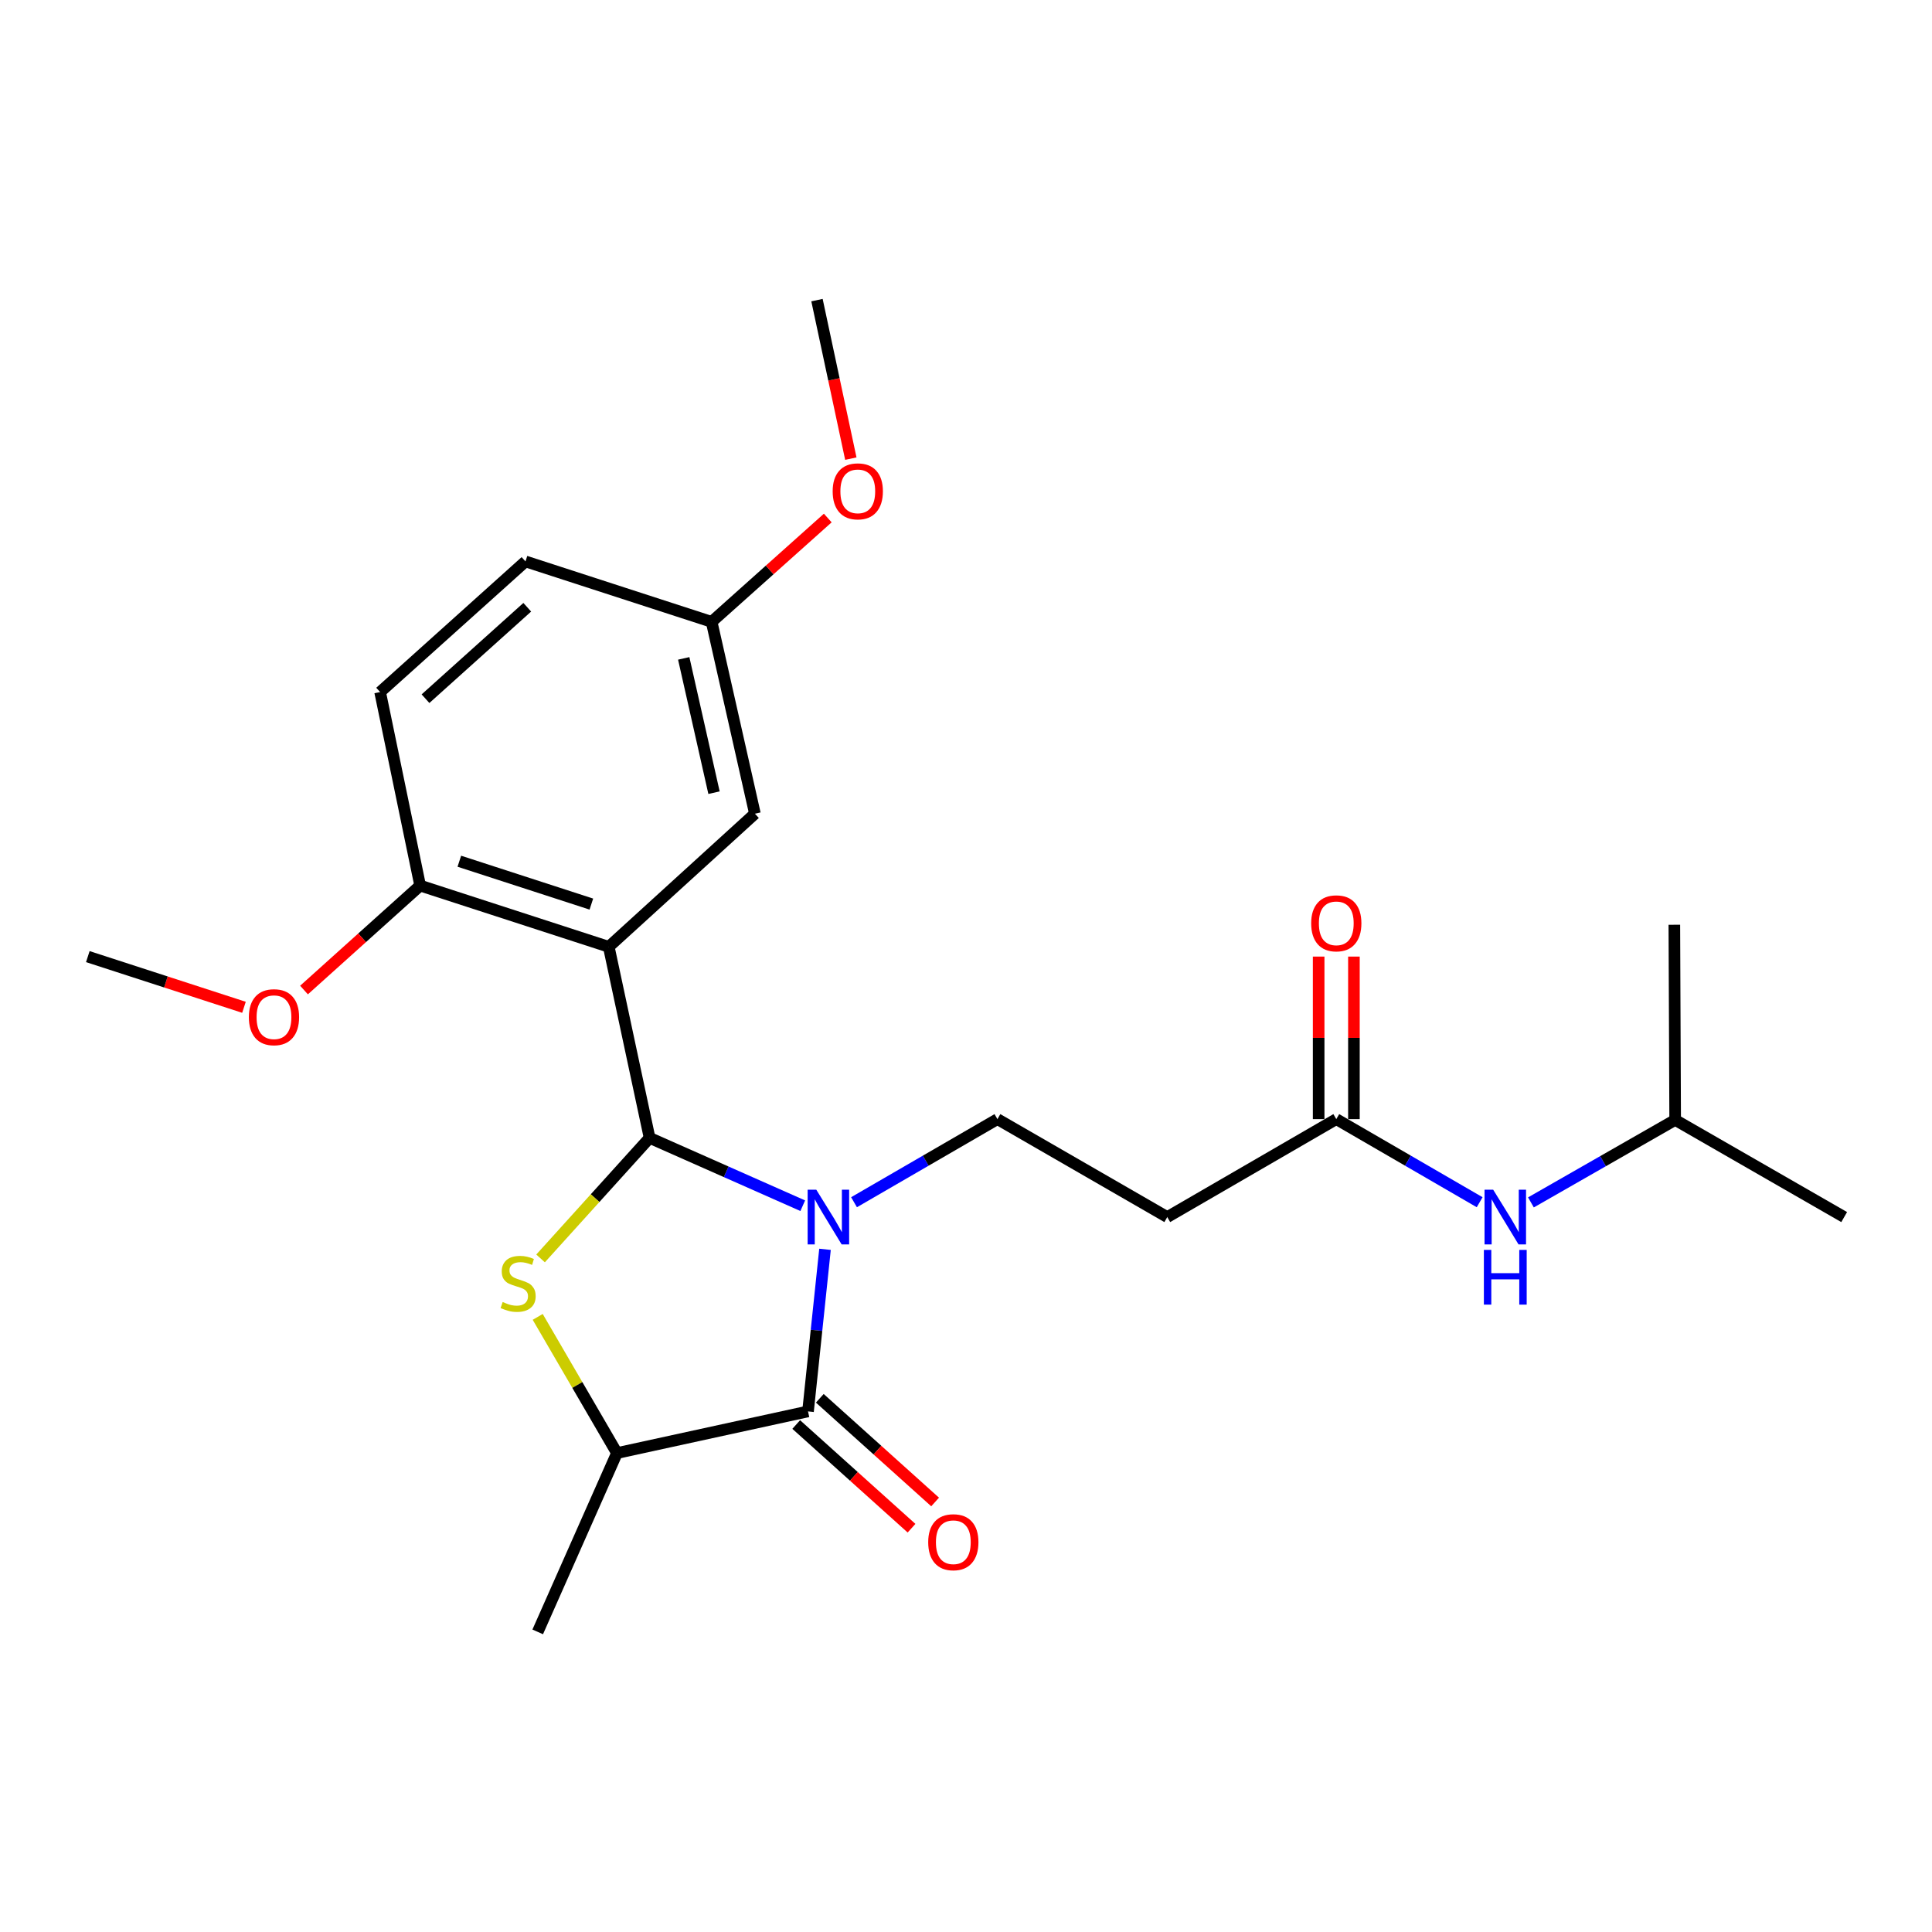 <?xml version='1.0' encoding='iso-8859-1'?>
<svg version='1.1' baseProfile='full'
              xmlns='http://www.w3.org/2000/svg'
                      xmlns:rdkit='http://www.rdkit.org/xml'
                      xmlns:xlink='http://www.w3.org/1999/xlink'
                  xml:space='preserve'
width='1000px' height='1000px' viewBox='0 0 1000 1000'>
<!-- END OF HEADER -->
<rect style='opacity:1.0;fill:#FFFFFF;stroke:none' width='1000' height='1000' x='0' y='0'> </rect>
<path class='bond-0' d='M 415.504,624.079 L 375.867,606.521' style='fill:none;fill-rule:evenodd;stroke:#0000FF;stroke-width:6px;stroke-linecap:butt;stroke-linejoin:miter;stroke-opacity:1' />
<path class='bond-0' d='M 375.867,606.521 L 336.23,588.964' style='fill:none;fill-rule:evenodd;stroke:#000000;stroke-width:6px;stroke-linecap:butt;stroke-linejoin:miter;stroke-opacity:1' />
<path class='bond-3' d='M 427.024,646.646 L 422.625,688.594' style='fill:none;fill-rule:evenodd;stroke:#0000FF;stroke-width:6px;stroke-linecap:butt;stroke-linejoin:miter;stroke-opacity:1' />
<path class='bond-3' d='M 422.625,688.594 L 418.227,730.543' style='fill:none;fill-rule:evenodd;stroke:#000000;stroke-width:6px;stroke-linecap:butt;stroke-linejoin:miter;stroke-opacity:1' />
<path class='bond-5' d='M 442.042,622.269 L 479.155,600.763' style='fill:none;fill-rule:evenodd;stroke:#0000FF;stroke-width:6px;stroke-linecap:butt;stroke-linejoin:miter;stroke-opacity:1' />
<path class='bond-5' d='M 479.155,600.763 L 516.267,579.258' style='fill:none;fill-rule:evenodd;stroke:#000000;stroke-width:6px;stroke-linecap:butt;stroke-linejoin:miter;stroke-opacity:1' />
<path class='bond-1' d='M 336.23,588.964 L 308.012,620.159' style='fill:none;fill-rule:evenodd;stroke:#000000;stroke-width:6px;stroke-linecap:butt;stroke-linejoin:miter;stroke-opacity:1' />
<path class='bond-1' d='M 308.012,620.159 L 279.795,651.354' style='fill:none;fill-rule:evenodd;stroke:#CCCC00;stroke-width:6px;stroke-linecap:butt;stroke-linejoin:miter;stroke-opacity:1' />
<path class='bond-2' d='M 336.23,588.964 L 315.095,490.071' style='fill:none;fill-rule:evenodd;stroke:#000000;stroke-width:6px;stroke-linecap:butt;stroke-linejoin:miter;stroke-opacity:1' />
<path class='bond-24' d='M 278.317,681.619 L 298.826,716.862' style='fill:none;fill-rule:evenodd;stroke:#CCCC00;stroke-width:6px;stroke-linecap:butt;stroke-linejoin:miter;stroke-opacity:1' />
<path class='bond-24' d='M 298.826,716.862 L 319.334,752.105' style='fill:none;fill-rule:evenodd;stroke:#000000;stroke-width:6px;stroke-linecap:butt;stroke-linejoin:miter;stroke-opacity:1' />
<path class='bond-8' d='M 315.095,490.071 L 217.47,458.378' style='fill:none;fill-rule:evenodd;stroke:#000000;stroke-width:6px;stroke-linecap:butt;stroke-linejoin:miter;stroke-opacity:1' />
<path class='bond-8' d='M 306.088,467.954 L 237.75,445.769' style='fill:none;fill-rule:evenodd;stroke:#000000;stroke-width:6px;stroke-linecap:butt;stroke-linejoin:miter;stroke-opacity:1' />
<path class='bond-9' d='M 315.095,490.071 L 390.742,421.168' style='fill:none;fill-rule:evenodd;stroke:#000000;stroke-width:6px;stroke-linecap:butt;stroke-linejoin:miter;stroke-opacity:1' />
<path class='bond-4' d='M 418.227,730.543 L 319.334,752.105' style='fill:none;fill-rule:evenodd;stroke:#000000;stroke-width:6px;stroke-linecap:butt;stroke-linejoin:miter;stroke-opacity:1' />
<path class='bond-10' d='M 412.124,737.331 L 441.965,764.162' style='fill:none;fill-rule:evenodd;stroke:#000000;stroke-width:6px;stroke-linecap:butt;stroke-linejoin:miter;stroke-opacity:1' />
<path class='bond-10' d='M 441.965,764.162 L 471.807,790.994' style='fill:none;fill-rule:evenodd;stroke:#FF0000;stroke-width:6px;stroke-linecap:butt;stroke-linejoin:miter;stroke-opacity:1' />
<path class='bond-10' d='M 424.329,723.756 L 454.171,750.588' style='fill:none;fill-rule:evenodd;stroke:#000000;stroke-width:6px;stroke-linecap:butt;stroke-linejoin:miter;stroke-opacity:1' />
<path class='bond-10' d='M 454.171,750.588 L 484.012,777.419' style='fill:none;fill-rule:evenodd;stroke:#FF0000;stroke-width:6px;stroke-linecap:butt;stroke-linejoin:miter;stroke-opacity:1' />
<path class='bond-18' d='M 319.334,752.105 L 278.32,844.659' style='fill:none;fill-rule:evenodd;stroke:#000000;stroke-width:6px;stroke-linecap:butt;stroke-linejoin:miter;stroke-opacity:1' />
<path class='bond-7' d='M 516.267,579.258 L 604.177,629.957' style='fill:none;fill-rule:evenodd;stroke:#000000;stroke-width:6px;stroke-linecap:butt;stroke-linejoin:miter;stroke-opacity:1' />
<path class='bond-6' d='M 691.66,579.258 L 604.177,629.957' style='fill:none;fill-rule:evenodd;stroke:#000000;stroke-width:6px;stroke-linecap:butt;stroke-linejoin:miter;stroke-opacity:1' />
<path class='bond-11' d='M 691.66,579.258 L 728.763,600.763' style='fill:none;fill-rule:evenodd;stroke:#000000;stroke-width:6px;stroke-linecap:butt;stroke-linejoin:miter;stroke-opacity:1' />
<path class='bond-11' d='M 728.763,600.763 L 765.865,622.267' style='fill:none;fill-rule:evenodd;stroke:#0000FF;stroke-width:6px;stroke-linecap:butt;stroke-linejoin:miter;stroke-opacity:1' />
<path class='bond-12' d='M 700.787,579.258 L 700.787,537.192' style='fill:none;fill-rule:evenodd;stroke:#000000;stroke-width:6px;stroke-linecap:butt;stroke-linejoin:miter;stroke-opacity:1' />
<path class='bond-12' d='M 700.787,537.192 L 700.787,495.126' style='fill:none;fill-rule:evenodd;stroke:#FF0000;stroke-width:6px;stroke-linecap:butt;stroke-linejoin:miter;stroke-opacity:1' />
<path class='bond-12' d='M 682.532,579.258 L 682.532,537.192' style='fill:none;fill-rule:evenodd;stroke:#000000;stroke-width:6px;stroke-linecap:butt;stroke-linejoin:miter;stroke-opacity:1' />
<path class='bond-12' d='M 682.532,537.192 L 682.532,495.126' style='fill:none;fill-rule:evenodd;stroke:#FF0000;stroke-width:6px;stroke-linecap:butt;stroke-linejoin:miter;stroke-opacity:1' />
<path class='bond-13' d='M 217.47,458.378 L 196.75,358.207' style='fill:none;fill-rule:evenodd;stroke:#000000;stroke-width:6px;stroke-linecap:butt;stroke-linejoin:miter;stroke-opacity:1' />
<path class='bond-16' d='M 217.47,458.378 L 187.413,485.409' style='fill:none;fill-rule:evenodd;stroke:#000000;stroke-width:6px;stroke-linecap:butt;stroke-linejoin:miter;stroke-opacity:1' />
<path class='bond-16' d='M 187.413,485.409 L 157.356,512.44' style='fill:none;fill-rule:evenodd;stroke:#FF0000;stroke-width:6px;stroke-linecap:butt;stroke-linejoin:miter;stroke-opacity:1' />
<path class='bond-14' d='M 390.742,421.168 L 368.339,321.869' style='fill:none;fill-rule:evenodd;stroke:#000000;stroke-width:6px;stroke-linecap:butt;stroke-linejoin:miter;stroke-opacity:1' />
<path class='bond-14' d='M 369.574,410.291 L 353.892,340.782' style='fill:none;fill-rule:evenodd;stroke:#000000;stroke-width:6px;stroke-linecap:butt;stroke-linejoin:miter;stroke-opacity:1' />
<path class='bond-19' d='M 792.405,622.366 L 829.734,601.015' style='fill:none;fill-rule:evenodd;stroke:#0000FF;stroke-width:6px;stroke-linecap:butt;stroke-linejoin:miter;stroke-opacity:1' />
<path class='bond-19' d='M 829.734,601.015 L 867.062,579.664' style='fill:none;fill-rule:evenodd;stroke:#000000;stroke-width:6px;stroke-linecap:butt;stroke-linejoin:miter;stroke-opacity:1' />
<path class='bond-25' d='M 196.75,358.207 L 271.992,290.592' style='fill:none;fill-rule:evenodd;stroke:#000000;stroke-width:6px;stroke-linecap:butt;stroke-linejoin:miter;stroke-opacity:1' />
<path class='bond-25' d='M 220.238,361.643 L 272.908,314.313' style='fill:none;fill-rule:evenodd;stroke:#000000;stroke-width:6px;stroke-linecap:butt;stroke-linejoin:miter;stroke-opacity:1' />
<path class='bond-15' d='M 368.339,321.869 L 271.992,290.592' style='fill:none;fill-rule:evenodd;stroke:#000000;stroke-width:6px;stroke-linecap:butt;stroke-linejoin:miter;stroke-opacity:1' />
<path class='bond-17' d='M 368.339,321.869 L 398.395,294.997' style='fill:none;fill-rule:evenodd;stroke:#000000;stroke-width:6px;stroke-linecap:butt;stroke-linejoin:miter;stroke-opacity:1' />
<path class='bond-17' d='M 398.395,294.997 L 428.45,268.125' style='fill:none;fill-rule:evenodd;stroke:#FF0000;stroke-width:6px;stroke-linecap:butt;stroke-linejoin:miter;stroke-opacity:1' />
<path class='bond-20' d='M 126.279,521.378 L 85.867,508.26' style='fill:none;fill-rule:evenodd;stroke:#FF0000;stroke-width:6px;stroke-linecap:butt;stroke-linejoin:miter;stroke-opacity:1' />
<path class='bond-20' d='M 85.867,508.26 L 45.455,495.142' style='fill:none;fill-rule:evenodd;stroke:#000000;stroke-width:6px;stroke-linecap:butt;stroke-linejoin:miter;stroke-opacity:1' />
<path class='bond-21' d='M 440.389,237.386 L 431.631,196.363' style='fill:none;fill-rule:evenodd;stroke:#FF0000;stroke-width:6px;stroke-linecap:butt;stroke-linejoin:miter;stroke-opacity:1' />
<path class='bond-21' d='M 431.631,196.363 L 422.872,155.341' style='fill:none;fill-rule:evenodd;stroke:#000000;stroke-width:6px;stroke-linecap:butt;stroke-linejoin:miter;stroke-opacity:1' />
<path class='bond-22' d='M 867.062,579.664 L 866.636,478.652' style='fill:none;fill-rule:evenodd;stroke:#000000;stroke-width:6px;stroke-linecap:butt;stroke-linejoin:miter;stroke-opacity:1' />
<path class='bond-23' d='M 867.062,579.664 L 954.545,629.957' style='fill:none;fill-rule:evenodd;stroke:#000000;stroke-width:6px;stroke-linecap:butt;stroke-linejoin:miter;stroke-opacity:1' />
<path  class='atom-0' d='M 422.514 615.797
L 431.794 630.797
Q 432.714 632.277, 434.194 634.957
Q 435.674 637.637, 435.754 637.797
L 435.754 615.797
L 439.514 615.797
L 439.514 644.117
L 435.634 644.117
L 425.674 627.717
Q 424.514 625.797, 423.274 623.597
Q 422.074 621.397, 421.714 620.717
L 421.714 644.117
L 418.034 644.117
L 418.034 615.797
L 422.514 615.797
' fill='#0000FF'/>
<path  class='atom-2' d='M 260.179 673.916
Q 260.499 674.036, 261.819 674.596
Q 263.139 675.156, 264.579 675.516
Q 266.059 675.836, 267.499 675.836
Q 270.179 675.836, 271.739 674.556
Q 273.299 673.236, 273.299 670.956
Q 273.299 669.396, 272.499 668.436
Q 271.739 667.476, 270.539 666.956
Q 269.339 666.436, 267.339 665.836
Q 264.819 665.076, 263.299 664.356
Q 261.819 663.636, 260.739 662.116
Q 259.699 660.596, 259.699 658.036
Q 259.699 654.476, 262.099 652.276
Q 264.539 650.076, 269.339 650.076
Q 272.619 650.076, 276.339 651.636
L 275.419 654.716
Q 272.019 653.316, 269.459 653.316
Q 266.699 653.316, 265.179 654.476
Q 263.659 655.596, 263.699 657.556
Q 263.699 659.076, 264.459 659.996
Q 265.259 660.916, 266.379 661.436
Q 267.539 661.956, 269.459 662.556
Q 272.019 663.356, 273.539 664.156
Q 275.059 664.956, 276.139 666.596
Q 277.259 668.196, 277.259 670.956
Q 277.259 674.876, 274.619 676.996
Q 272.019 679.076, 267.659 679.076
Q 265.139 679.076, 263.219 678.516
Q 261.339 677.996, 259.099 677.076
L 260.179 673.916
' fill='#CCCC00'/>
<path  class='atom-11' d='M 480.438 798.249
Q 480.438 791.449, 483.798 787.649
Q 487.158 783.849, 493.438 783.849
Q 499.718 783.849, 503.078 787.649
Q 506.438 791.449, 506.438 798.249
Q 506.438 805.129, 503.038 809.049
Q 499.638 812.929, 493.438 812.929
Q 487.198 812.929, 483.798 809.049
Q 480.438 805.169, 480.438 798.249
M 493.438 809.729
Q 497.758 809.729, 500.078 806.849
Q 502.438 803.929, 502.438 798.249
Q 502.438 792.689, 500.078 789.889
Q 497.758 787.049, 493.438 787.049
Q 489.118 787.049, 486.758 789.849
Q 484.438 792.649, 484.438 798.249
Q 484.438 803.969, 486.758 806.849
Q 489.118 809.729, 493.438 809.729
' fill='#FF0000'/>
<path  class='atom-12' d='M 772.873 615.797
L 782.153 630.797
Q 783.073 632.277, 784.553 634.957
Q 786.033 637.637, 786.113 637.797
L 786.113 615.797
L 789.873 615.797
L 789.873 644.117
L 785.993 644.117
L 776.033 627.717
Q 774.873 625.797, 773.633 623.597
Q 772.433 621.397, 772.073 620.717
L 772.073 644.117
L 768.393 644.117
L 768.393 615.797
L 772.873 615.797
' fill='#0000FF'/>
<path  class='atom-12' d='M 768.053 646.949
L 771.893 646.949
L 771.893 658.989
L 786.373 658.989
L 786.373 646.949
L 790.213 646.949
L 790.213 675.269
L 786.373 675.269
L 786.373 662.189
L 771.893 662.189
L 771.893 675.269
L 768.053 675.269
L 768.053 646.949
' fill='#0000FF'/>
<path  class='atom-13' d='M 678.66 477.91
Q 678.66 471.11, 682.02 467.31
Q 685.38 463.51, 691.66 463.51
Q 697.94 463.51, 701.3 467.31
Q 704.66 471.11, 704.66 477.91
Q 704.66 484.79, 701.26 488.71
Q 697.86 492.59, 691.66 492.59
Q 685.42 492.59, 682.02 488.71
Q 678.66 484.83, 678.66 477.91
M 691.66 489.39
Q 695.98 489.39, 698.3 486.51
Q 700.66 483.59, 700.66 477.91
Q 700.66 472.35, 698.3 469.55
Q 695.98 466.71, 691.66 466.71
Q 687.34 466.71, 684.98 469.51
Q 682.66 472.31, 682.66 477.91
Q 682.66 483.63, 684.98 486.51
Q 687.34 489.39, 691.66 489.39
' fill='#FF0000'/>
<path  class='atom-17' d='M 128.812 526.499
Q 128.812 519.699, 132.172 515.899
Q 135.532 512.099, 141.812 512.099
Q 148.092 512.099, 151.452 515.899
Q 154.812 519.699, 154.812 526.499
Q 154.812 533.379, 151.412 537.299
Q 148.012 541.179, 141.812 541.179
Q 135.572 541.179, 132.172 537.299
Q 128.812 533.419, 128.812 526.499
M 141.812 537.979
Q 146.132 537.979, 148.452 535.099
Q 150.812 532.179, 150.812 526.499
Q 150.812 520.939, 148.452 518.139
Q 146.132 515.299, 141.812 515.299
Q 137.492 515.299, 135.132 518.099
Q 132.812 520.899, 132.812 526.499
Q 132.812 532.219, 135.132 535.099
Q 137.492 537.979, 141.812 537.979
' fill='#FF0000'/>
<path  class='atom-18' d='M 430.987 254.314
Q 430.987 247.514, 434.347 243.714
Q 437.707 239.914, 443.987 239.914
Q 450.267 239.914, 453.627 243.714
Q 456.987 247.514, 456.987 254.314
Q 456.987 261.194, 453.587 265.114
Q 450.187 268.994, 443.987 268.994
Q 437.747 268.994, 434.347 265.114
Q 430.987 261.234, 430.987 254.314
M 443.987 265.794
Q 448.307 265.794, 450.627 262.914
Q 452.987 259.994, 452.987 254.314
Q 452.987 248.754, 450.627 245.954
Q 448.307 243.114, 443.987 243.114
Q 439.667 243.114, 437.307 245.914
Q 434.987 248.714, 434.987 254.314
Q 434.987 260.034, 437.307 262.914
Q 439.667 265.794, 443.987 265.794
' fill='#FF0000'/>
</svg>
